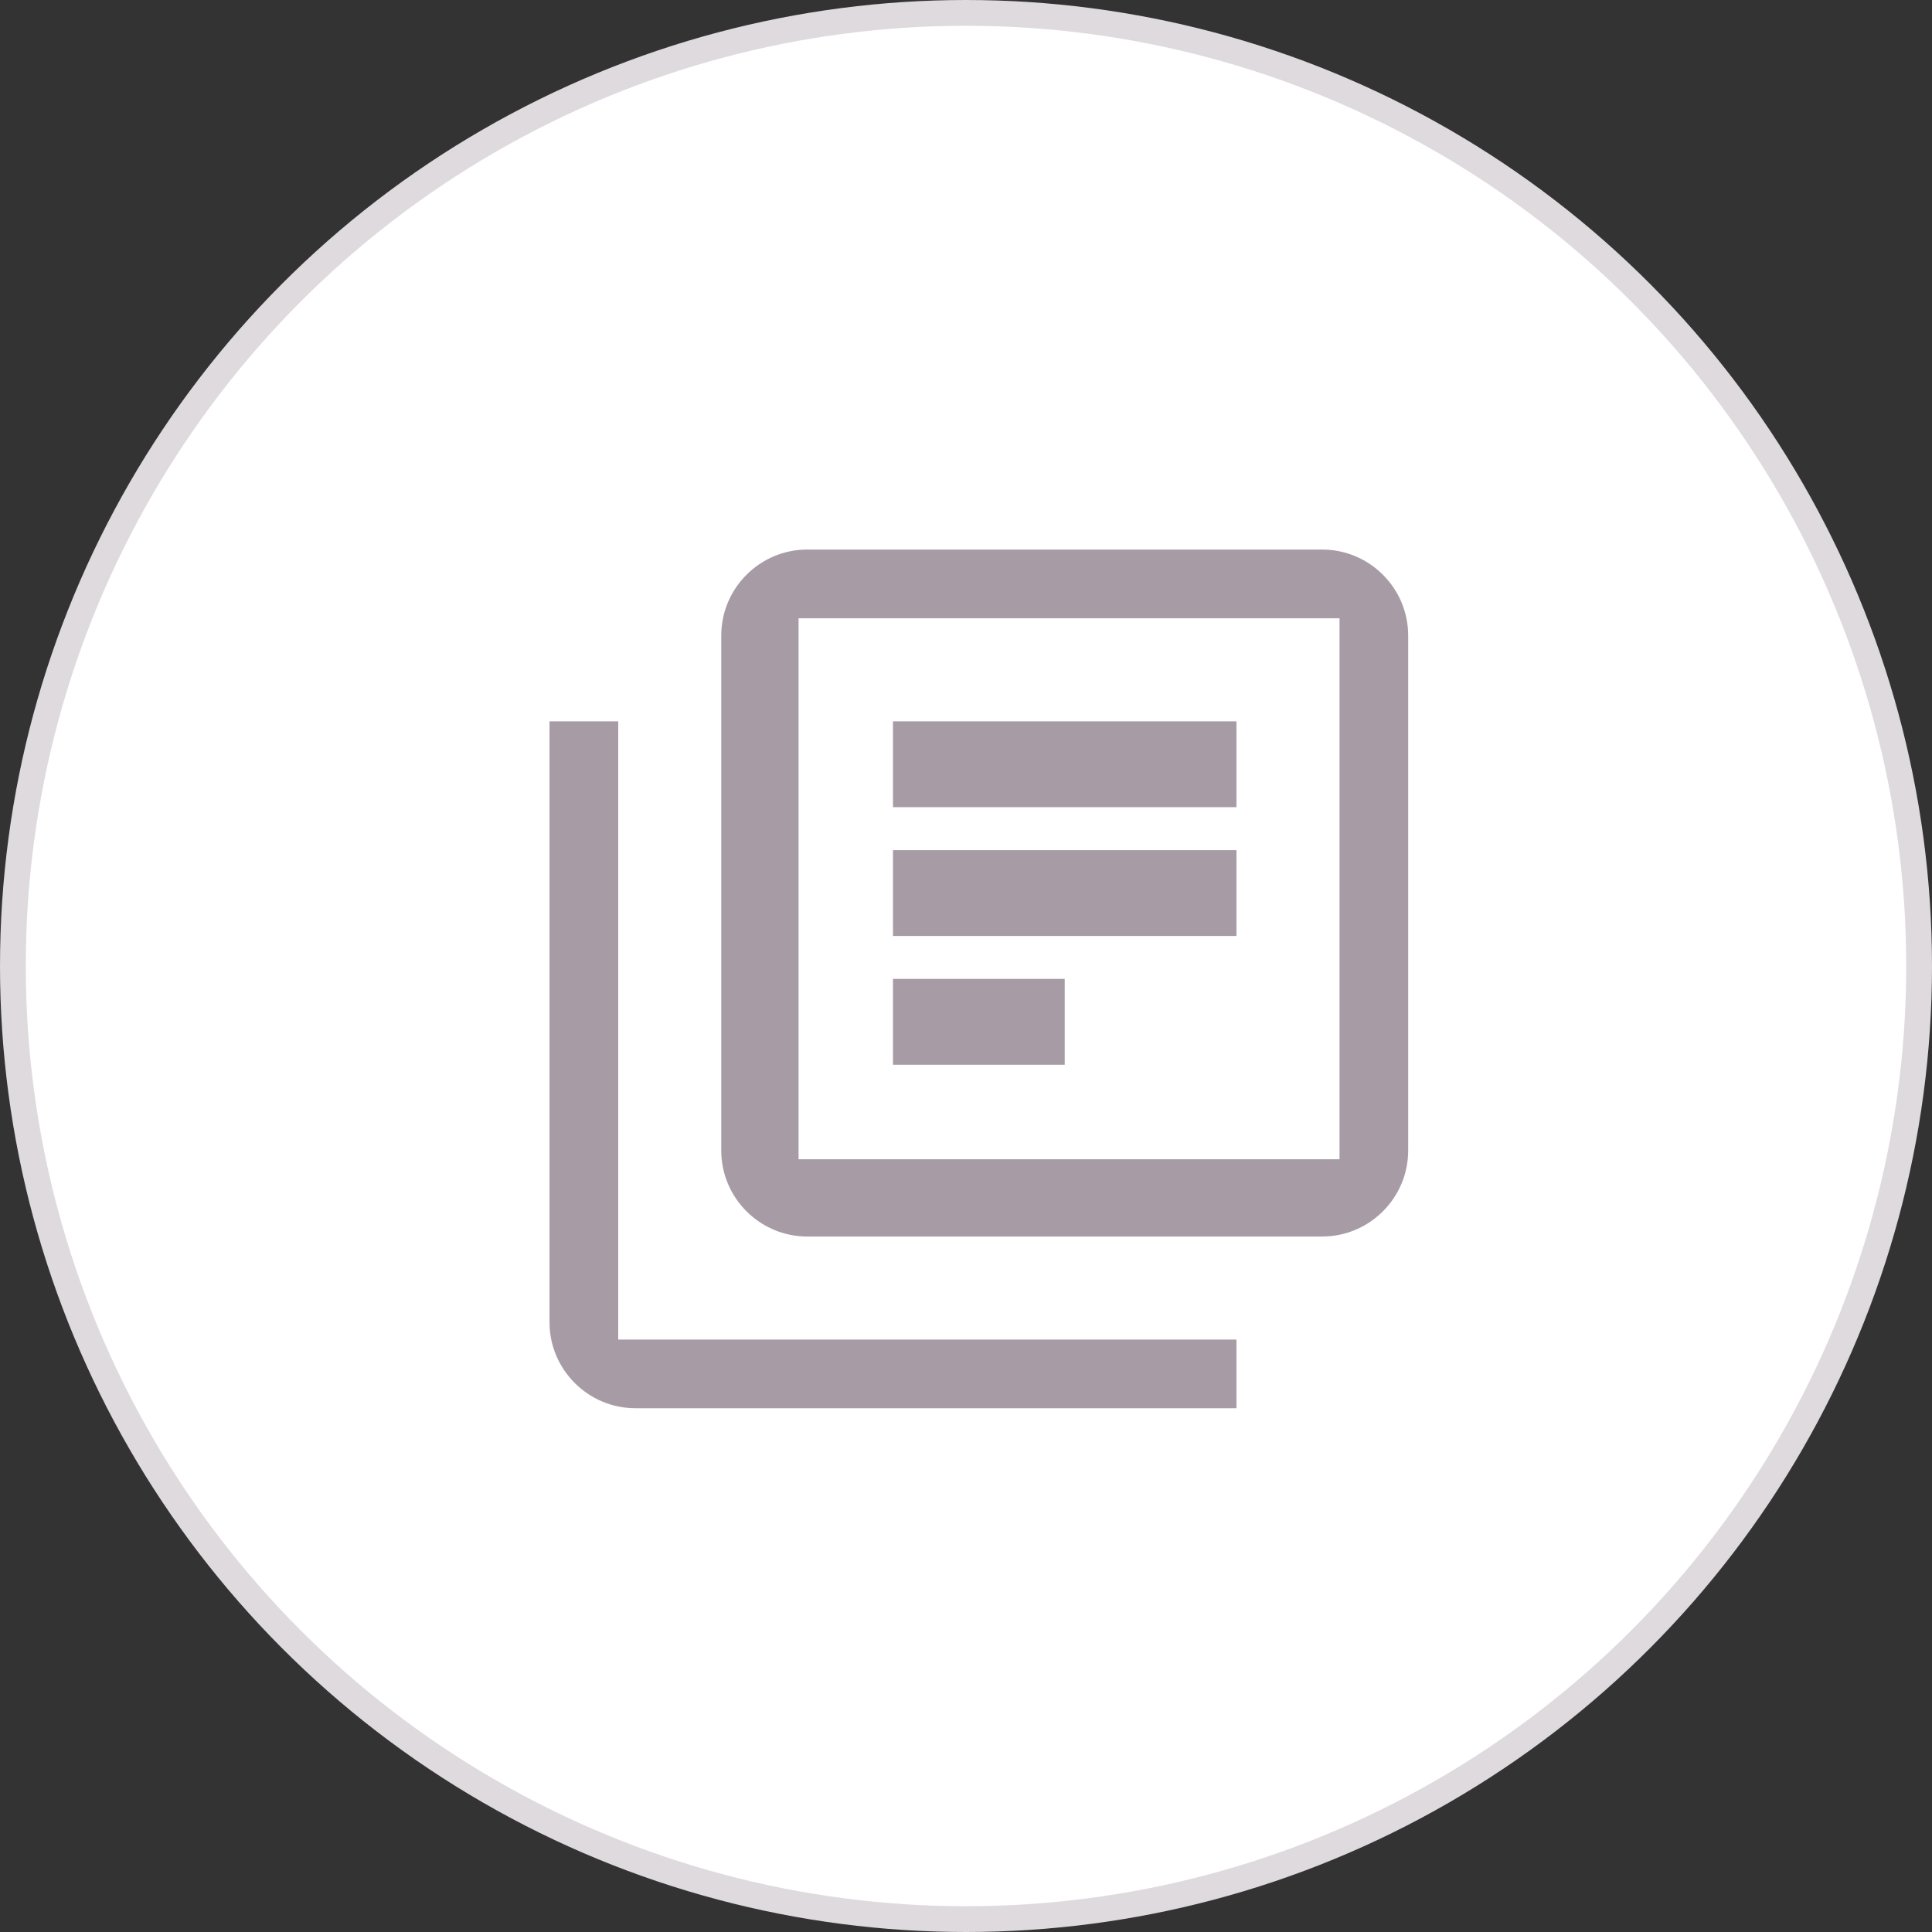 <svg width="75" height="75" viewBox="0 0 75 75" fill="none" xmlns="http://www.w3.org/2000/svg">
<rect x="0" y="0" width="75" height="75" fill="#333333" stroke="none"/>
<circle cx="37.5" cy="37.5" r="37" fill="white" stroke="#DEDADE"/>
<path d="M24 28.001H21.332V51.334C21.332 53.167 22.832 54.667 24.665 54.667H47.999V52.001H24V28.001ZM51.332 21.334H31.332C29.499 21.334 27.999 22.834 27.999 24.667V44.667C27.999 46.501 29.499 48.001 31.332 48.001H51.332C53.165 48.001 54.665 46.501 54.665 44.667V24.667C54.665 22.834 53.165 21.334 51.332 21.334ZM52 45.001H31V24.001H52V45.001ZM34.665 33.001H47.999V36.334H34.665V33.001ZM34.665 38.001H41.332V41.334H34.665V38.001ZM34.665 28.001H47.999V31.334H34.665V28.001Z" fill="#A79CA6"/>
</svg>
